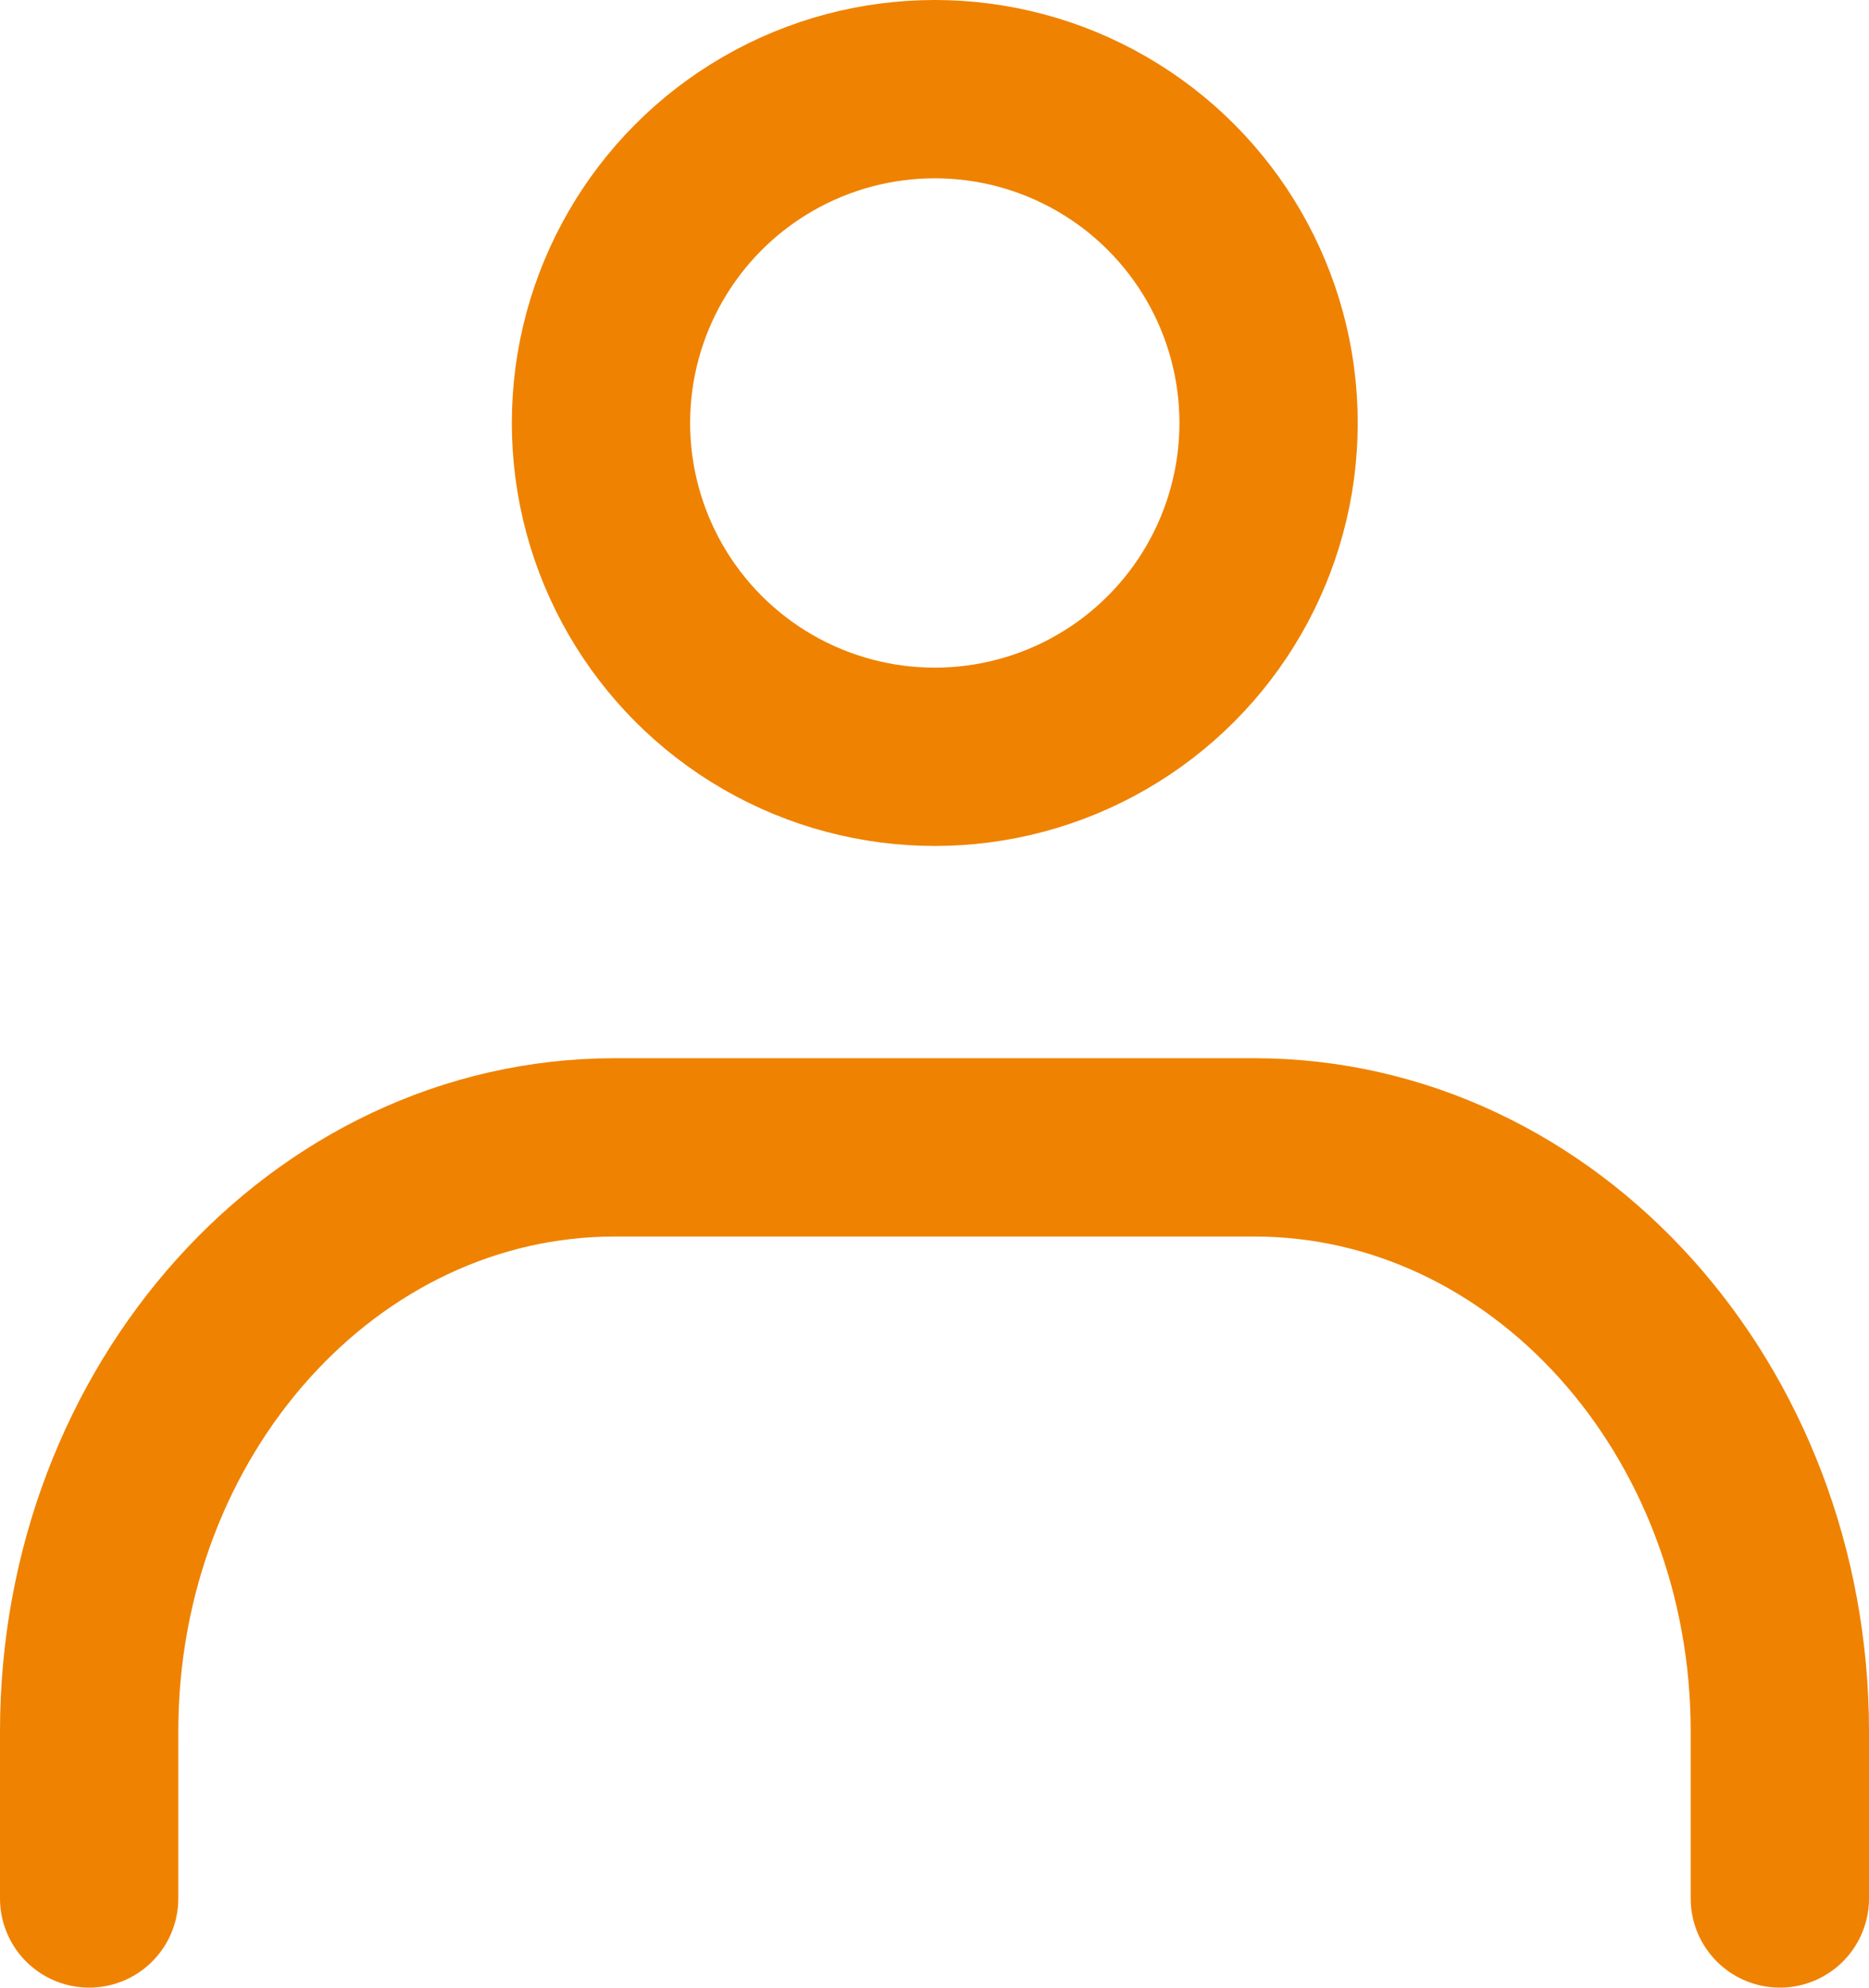 <svg xmlns="http://www.w3.org/2000/svg" width="104.826" height="111.472" viewBox="0 0 104.826 111.472">
  <g id="レイヤー_2" data-name="レイヤー 2" transform="translate(-4.511 -7)">
    <g id="icon" transform="translate(9.511 12)">
      <circle id="楕円形_1081" data-name="楕円形 1081" cx="18.722" cy="18.722" r="18.722" transform="translate(28.707)" fill="none" stroke="#ef8200" stroke-linecap="round" stroke-linejoin="round" stroke-width="10"/>
      <path id="パス_71214" data-name="パス 71214" d="M8.93,69.274V59.913c0-18.066,13.2-32.763,29.487-32.763H74.269c16.288,0,29.487,14.7,29.487,32.763v9.361" transform="translate(-8.93 32.198)" fill="none" stroke="#ef8200" stroke-linecap="round" stroke-linejoin="round" stroke-width="10"/>
    </g>
  </g>
</svg>
